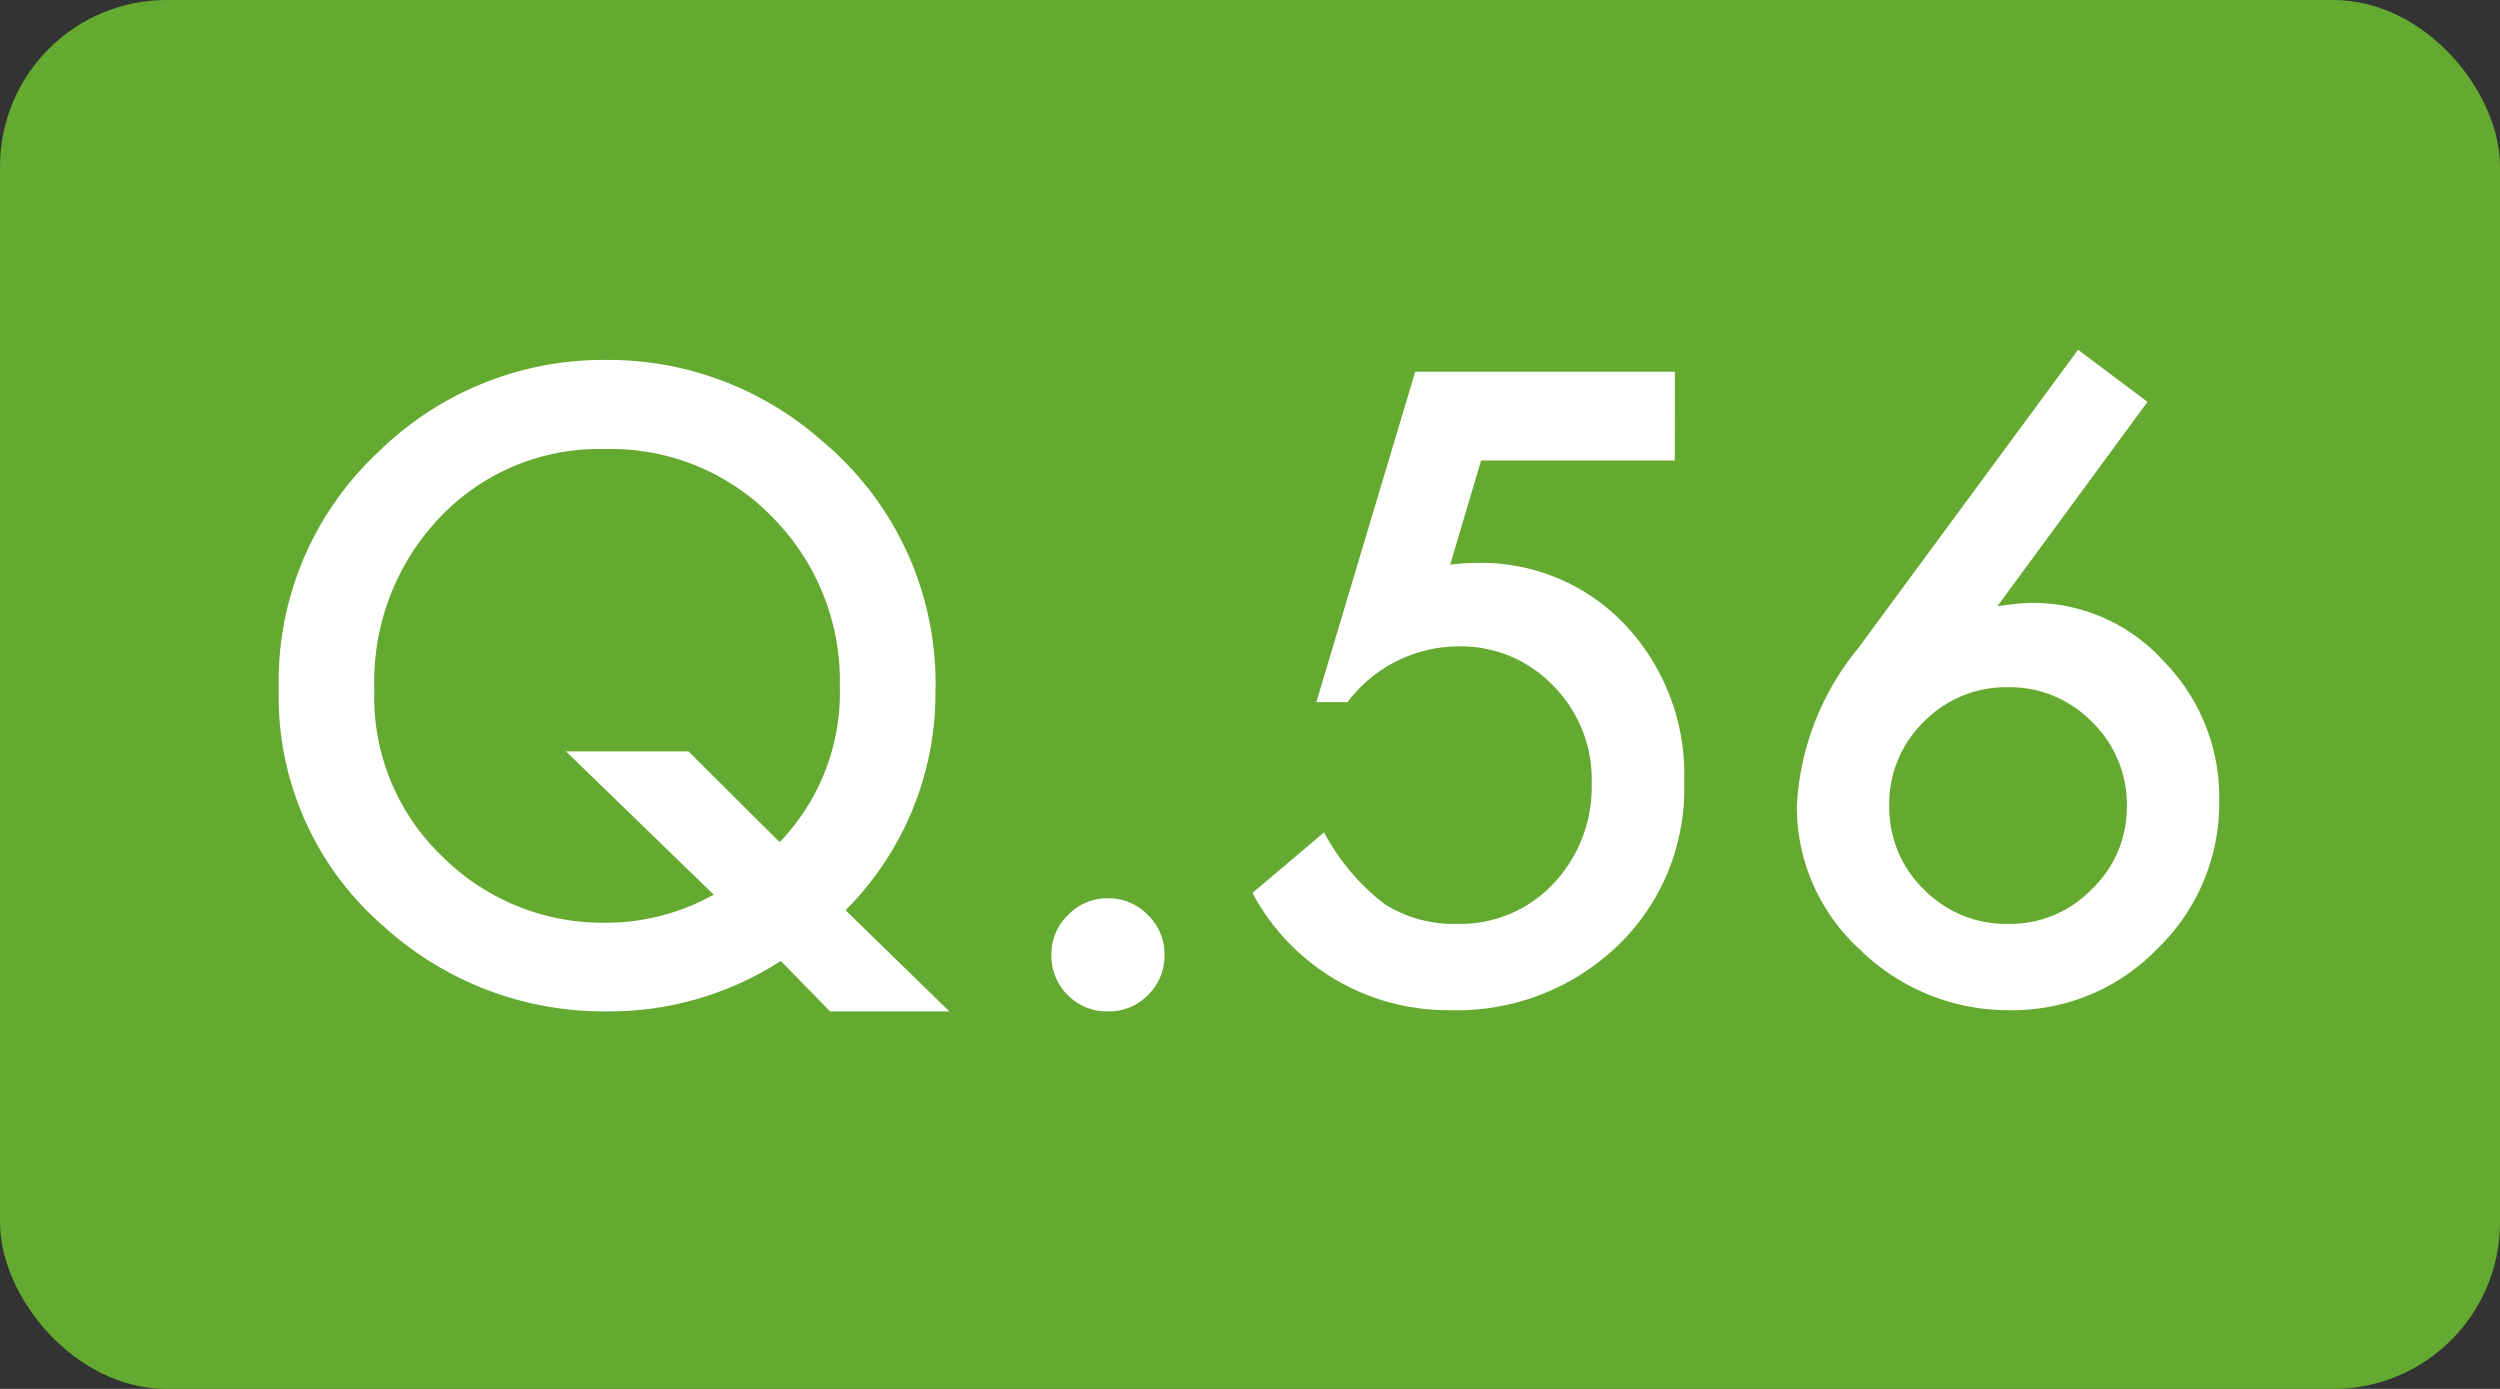 <svg id="Q" xmlns="http://www.w3.org/2000/svg" width="90" height="50" viewBox="0 0 90 50">
  <rect x="0" y="0" width="90" height="50" fill="#333333" stroke="none"/>
  <g id="グループ_494" data-name="グループ 494">
    <rect id="長方形_170" data-name="長方形 170" width="90" height="50" rx="6" fill="#65aa30"/>
    <path id="パス_34481" data-name="パス 34481" d="M-10.825.41h-4.292L-16.89-1.406A11.408,11.408,0,0,1-23.188.41a11.784,11.784,0,0,1-7.983-3.047,10.928,10.928,0,0,1-3.794-8.569,11.279,11.279,0,0,1,3.589-8.525,11.558,11.558,0,0,1,8.232-3.311,11.6,11.6,0,0,1,7.72,2.9,11.37,11.37,0,0,1,4.1,9.1,11.028,11.028,0,0,1-3.237,7.808Zm-9.39-9.36,3.281,3.267a7.742,7.742,0,0,0,2.168-5.581,8.373,8.373,0,0,0-2.417-6.108,8.079,8.079,0,0,0-6.006-2.461,7.894,7.894,0,0,0-5.977,2.461,8.565,8.565,0,0,0-2.358,6.2,7.929,7.929,0,0,0,2.432,5.991,8.178,8.178,0,0,0,5.786,2.4,7.98,7.98,0,0,0,4-1.011L-24.624-8.95Zm13.066,7.31a1.942,1.942,0,0,1,.6-1.421,1.959,1.959,0,0,1,1.436-.6,1.959,1.959,0,0,1,1.436.6,1.959,1.959,0,0,1,.6,1.436,1.976,1.976,0,0,1-.6,1.45A1.952,1.952,0,0,1-5.112.41a1.97,1.97,0,0,1-1.45-.586A1.987,1.987,0,0,1-7.148-1.641ZM15.293-19.424H8.32l-1.113,3.75q.249-.029.476-.044t.417-.015a7.117,7.117,0,0,1,5.405,2.227A7.849,7.849,0,0,1,15.63-7.837a7.824,7.824,0,0,1-2.4,5.889A8.369,8.369,0,0,1,7.178.366,7.968,7.968,0,0,1,.088-3.853L2.666-6.035A7.99,7.99,0,0,0,4.819-3.472a4.626,4.626,0,0,0,2.651.732,4.6,4.6,0,0,0,3.442-1.436A5.047,5.047,0,0,0,12.3-7.764a4.8,4.8,0,0,0-1.377-3.545,4.6,4.6,0,0,0-3.442-1.421,5.02,5.02,0,0,0-3.97,2.007H2.388l3.56-11.895h9.346ZM29.81-23.408l2.5,1.875L26.909-14.18q.439-.059.747-.088t.483-.029A6.354,6.354,0,0,1,32.9-12.187a6.983,6.983,0,0,1,1.992,5.01,7.274,7.274,0,0,1-2.227,5.332A7.25,7.25,0,0,1,27.349.366a7.612,7.612,0,0,1-5.391-2.183,6.936,6.936,0,0,1-2.271-5.171A9.733,9.733,0,0,1,21.9-12.671Zm1.758,16.45A4.144,4.144,0,0,0,30.322-10a4.134,4.134,0,0,0-3.032-1.26,4.127,4.127,0,0,0-3.032,1.245A4.109,4.109,0,0,0,23.013-7a4.109,4.109,0,0,0,1.245,3.018A4.144,4.144,0,0,0,27.3-2.739a4.092,4.092,0,0,0,3-1.245A4.067,4.067,0,0,0,31.567-6.958Z" transform="translate(45 36)" fill="#fff"/>
  </g>
</svg>
